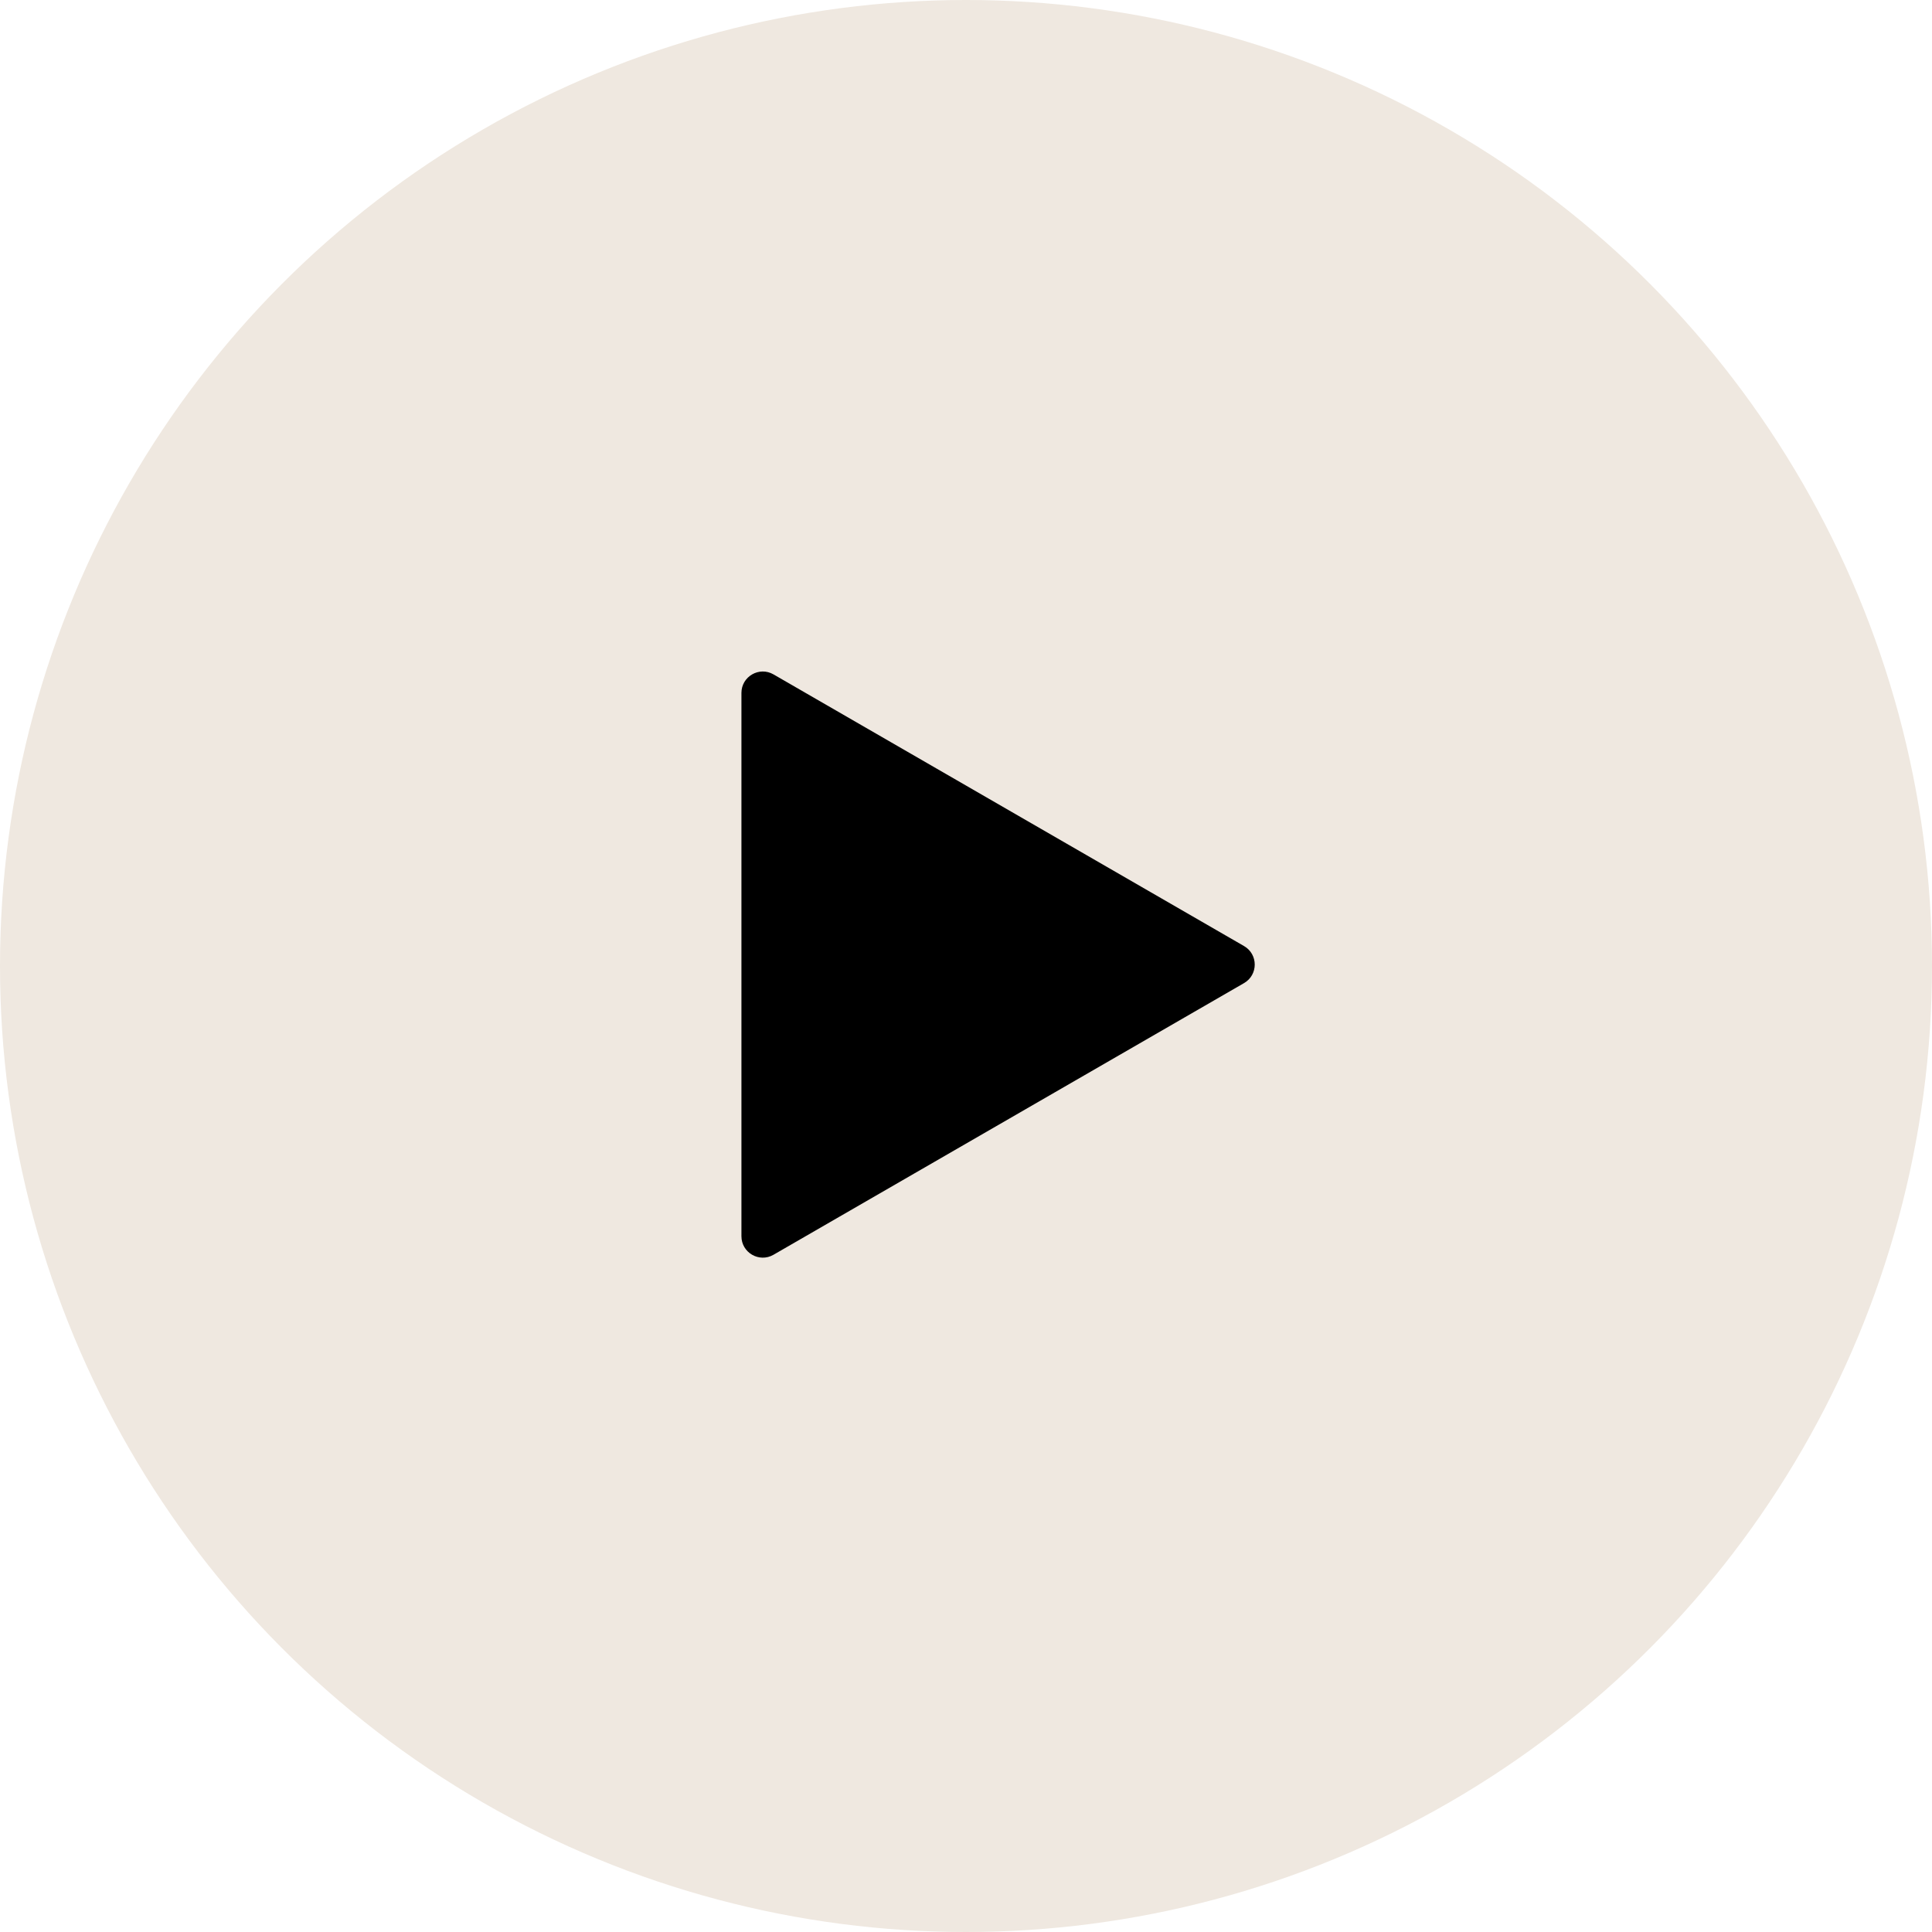 <?xml version="1.0" encoding="UTF-8"?> <svg xmlns="http://www.w3.org/2000/svg" width="271" height="271" viewBox="0 0 271 271" fill="none"><circle cx="135.5" cy="135.5" r="135.5" fill="#EFE8E0"></circle><path d="M174.5 132.703C176.5 133.858 176.5 136.745 174.5 137.899L108.5 176.004C106.5 177.159 104 175.716 104 173.406L104 97.196C104 94.887 106.5 93.443 108.5 94.598L174.5 132.703Z" fill="black"></path></svg> 